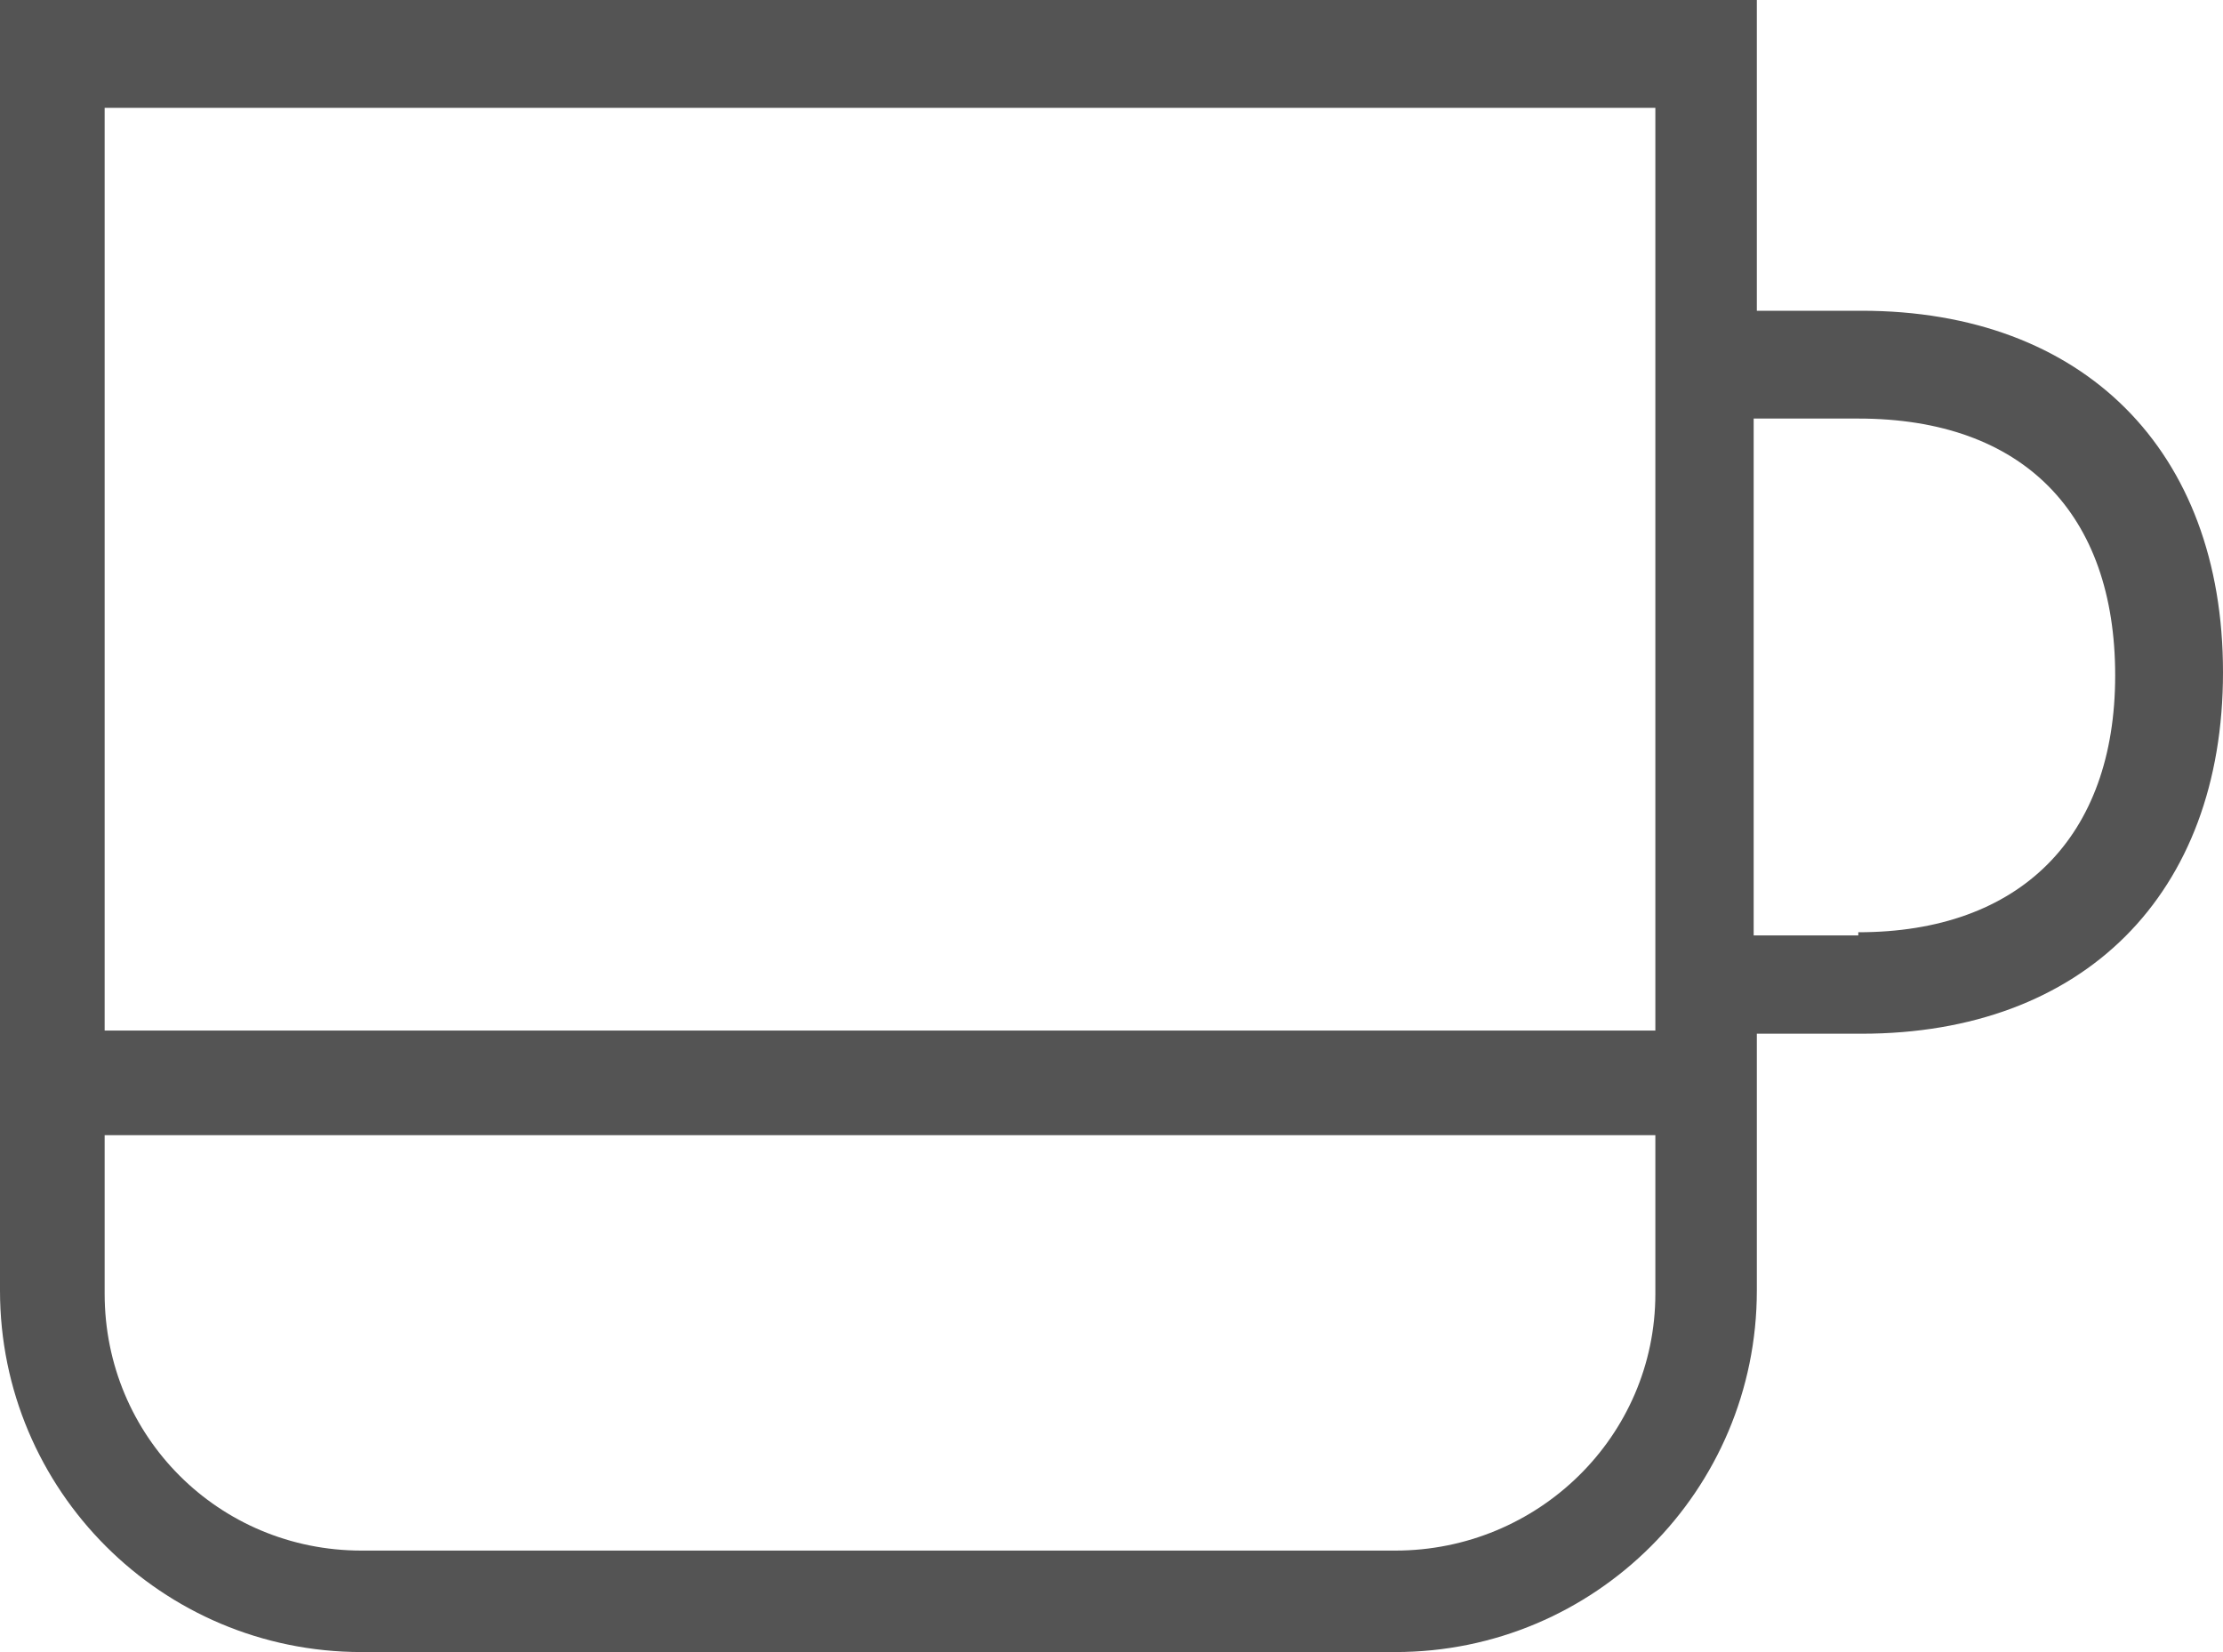 <?xml version="1.0" encoding="UTF-8"?><svg id="Calque_2" xmlns="http://www.w3.org/2000/svg" viewBox="0 0 7.01 5.21"><defs><style>.cls-1{fill:#545454;stroke-width:0px;}</style></defs><g id="Calque_2-2"><g id="Layer_1"><path class="cls-1" d="m5.86,2.95h-.33v-1.63h.33c.52,0,.81.3.81.81s-.3.81-.81.81m-1.47,1.95H1.14c-.45,0-.81-.36-.81-.81v-.5h4.89v.5c0,.45-.37.81-.82.81m.82-1.64H.33V.34h4.89v2.92h0Zm.65-2.27h-.33v-.98H0v4.07c0,.63.51,1.14,1.14,1.14h3.26c.63,0,1.14-.51,1.14-1.14v-.81h.33c.7,0,1.14-.44,1.14-1.14s-.44-1.14-1.14-1.14"/></g></g></svg>